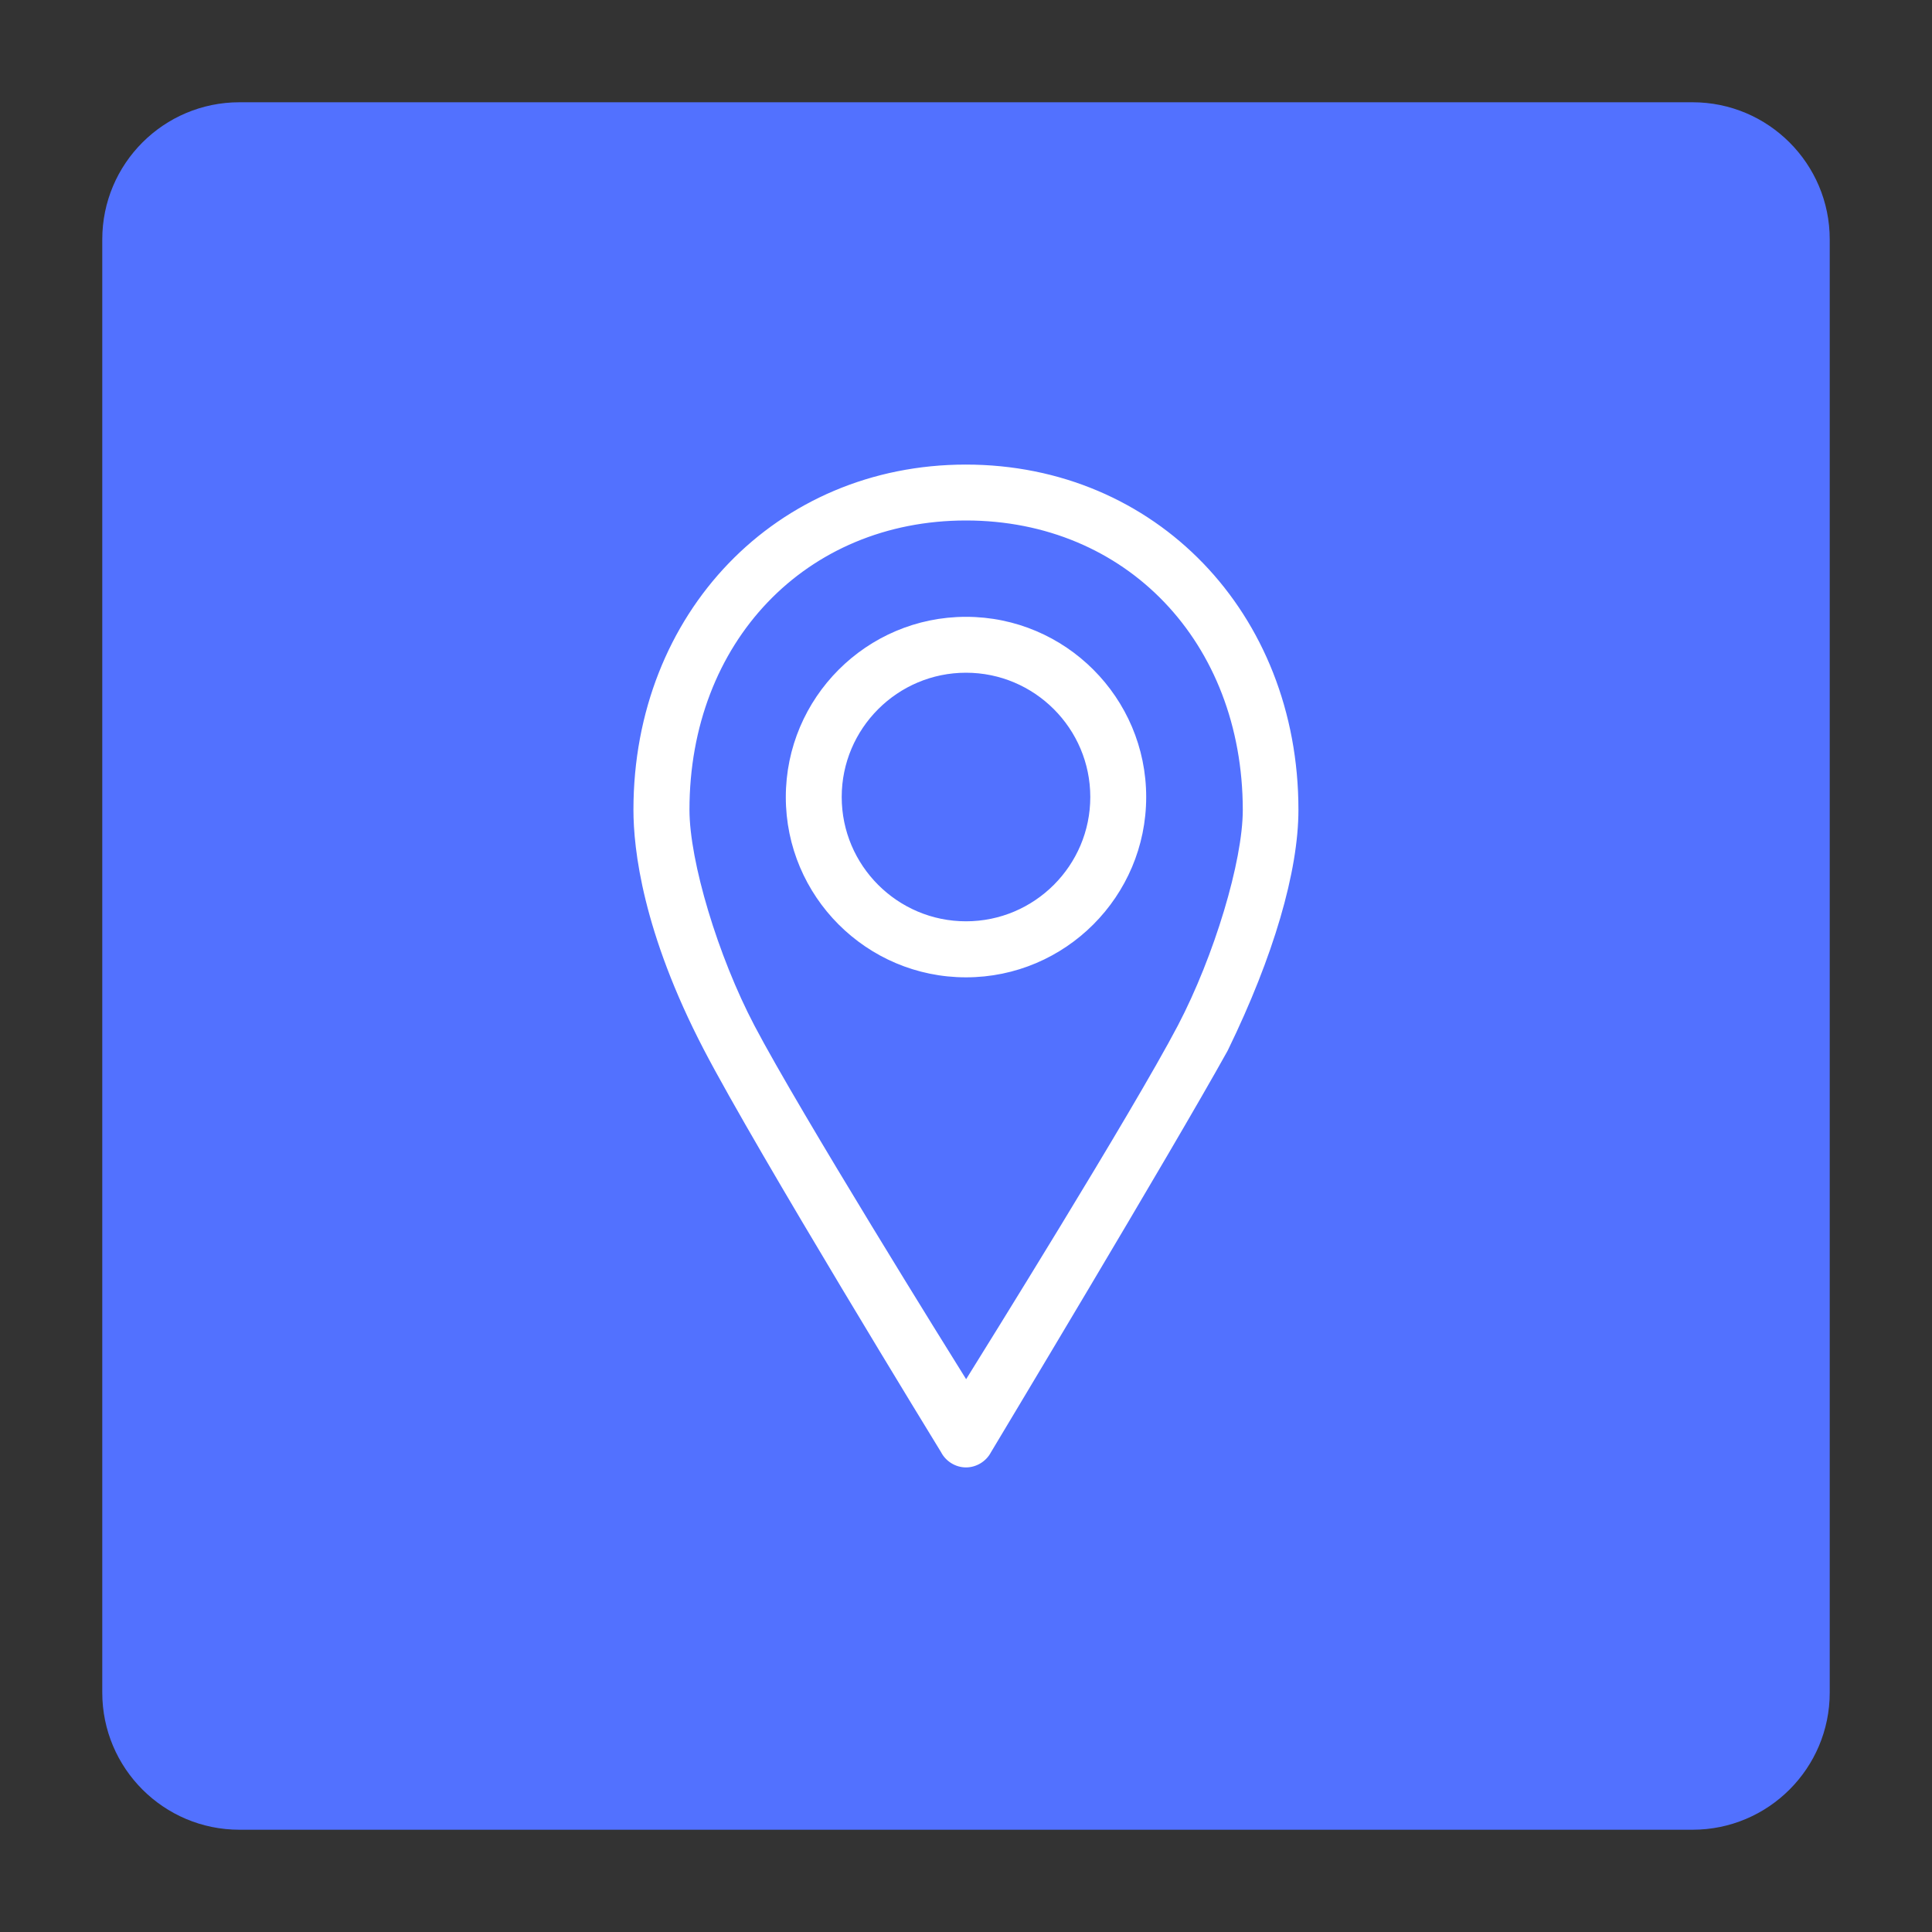 <svg xmlns="http://www.w3.org/2000/svg" xmlns:xlink="http://www.w3.org/1999/xlink" id="Layer_1" x="0px" y="0px" viewBox="0 0 150 150" style="enable-background:new 0 0 150 150;" xml:space="preserve"><rect x="0" y="0" width="150" height="150" fill="#333333" stroke="none"/><style type="text/css">	.st0{fill:#5271FF;}	.st1{fill:#FFFFFF;}	.st2{fill:url(#SVGID_1_);}	.st3{fill:#AAC4D3;}	.st4{fill:#08011E;}	.st5{fill:#80C11C;}	.st6{fill:#C7C5CD;}	.st7{fill:#B0B0B0;}	.st8{fill:#FFE1CF;}	.st9{fill:#6B6E7A;}</style><path class="st0" d="M131.41,142.06H18.59c-5.88,0-10.65-4.77-10.65-10.65V18.59c0-5.88,4.77-10.65,10.65-10.65h112.82 c5.88,0,10.65,4.77,10.65,10.65v112.82C142.06,137.29,137.29,142.06,131.41,142.06z"></path><g>	<g>		<path class="st1" d="M75,48c-7.66,0-13.89,6.23-13.89,13.89c0,7.66,6.23,13.89,13.89,13.89c7.66,0,13.89-6.23,13.89-13.89   C88.89,54.23,82.66,48,75,48z M75,52.13c5.38,0,9.76,4.38,9.76,9.76c0,5.38-4.38,9.76-9.76,9.76c-5.38,0-9.76-4.38-9.76-9.76   C65.24,56.5,69.62,52.13,75,52.13z"></path>		<path class="st1" d="M75,75.88c-7.72,0-13.99-6.28-13.99-13.99S67.28,47.89,75,47.89c7.72,0,13.99,6.28,13.99,13.99   S82.72,75.88,75,75.88z M75,48.1c-7.6,0-13.78,6.18-13.78,13.78S67.4,75.66,75,75.66c7.6,0,13.78-6.18,13.78-13.78   S82.6,48.1,75,48.1z M75,71.75c-5.44,0-9.86-4.42-9.86-9.86s4.42-9.86,9.86-9.86s9.86,4.42,9.86,9.86S80.44,71.75,75,71.75z    M75,52.23c-5.32,0-9.65,4.33-9.65,9.65s4.33,9.65,9.65,9.65c5.32,0,9.65-4.33,9.65-9.65S80.32,52.23,75,52.23z"></path>	</g>	<g>		<path class="st1" d="M75,36.17c-14.66,0-25.71,11.48-25.71,26.69c0,4.38,1.42,10.83,5.45,18.58c4.19,8.04,18.41,31.24,18.41,31.24   c0.35,0.69,1.07,1.14,1.84,1.14c0.78,0,1.5-0.44,1.84-1.14c0,0,13.97-23.24,18.36-31.14c0.01-0.03,0.04-0.08,0.05-0.1   c3.83-7.85,5.45-14.2,5.45-18.58C100.71,47.65,89.66,36.17,75,36.17z M75,107.28c0,0-12.79-20.48-16.53-27.61   c-2.75-5.24-5.05-12.6-5.05-16.8C53.42,49.79,62.5,40.3,75,40.3c12.5,0,21.58,9.49,21.58,22.56c0,4.19-2.3,11.56-5.05,16.8   C87.79,86.79,75,107.28,75,107.28z"></path>		<path class="st1" d="M75,113.93c-0.81,0-1.57-0.47-1.94-1.19c-0.14-0.22-14.27-23.29-18.41-31.24   c-4.76-9.14-5.47-15.59-5.47-18.63c0-15.28,11.1-26.8,25.81-26.8c14.72,0,25.82,11.52,25.82,26.8c0,4.79-1.94,11.4-5.46,18.63   c-0.01,0.03-0.04,0.08-0.05,0.1c-4.34,7.82-18.22,30.91-18.36,31.15C76.57,113.46,75.81,113.93,75,113.93z M75,36.28   c-14.6,0-25.6,11.43-25.6,26.59c0,3.02,0.71,9.44,5.44,18.53c4.14,7.95,18.26,31,18.41,31.23c0.33,0.66,1.02,1.09,1.75,1.09   c0.73,0,1.42-0.42,1.75-1.08c0.14-0.24,14.03-23.33,18.36-31.14c0.01-0.02,0.04-0.07,0.05-0.1c3.51-7.2,5.44-13.78,5.44-18.53   C100.6,47.71,89.6,36.28,75,36.28z M75,107.48l-0.09-0.14c-0.13-0.21-12.84-20.57-16.53-27.62c-2.84-5.41-5.06-12.81-5.06-16.85   c0-13.14,9.12-22.67,21.68-22.67c12.57,0,21.69,9.53,21.69,22.67c0,4.03-2.22,11.43-5.06,16.85   c-3.69,7.05-16.41,27.41-16.53,27.62L75,107.48z M75,40.41c-12.44,0-21.47,9.45-21.47,22.46c0,4.01,2.21,11.36,5.04,16.75   c3.53,6.73,15.28,25.61,16.44,27.46c1.15-1.85,12.91-20.73,16.44-27.46c2.82-5.39,5.04-12.75,5.04-16.75   C96.47,49.86,87.44,40.41,75,40.41z"></path>	</g></g></svg>